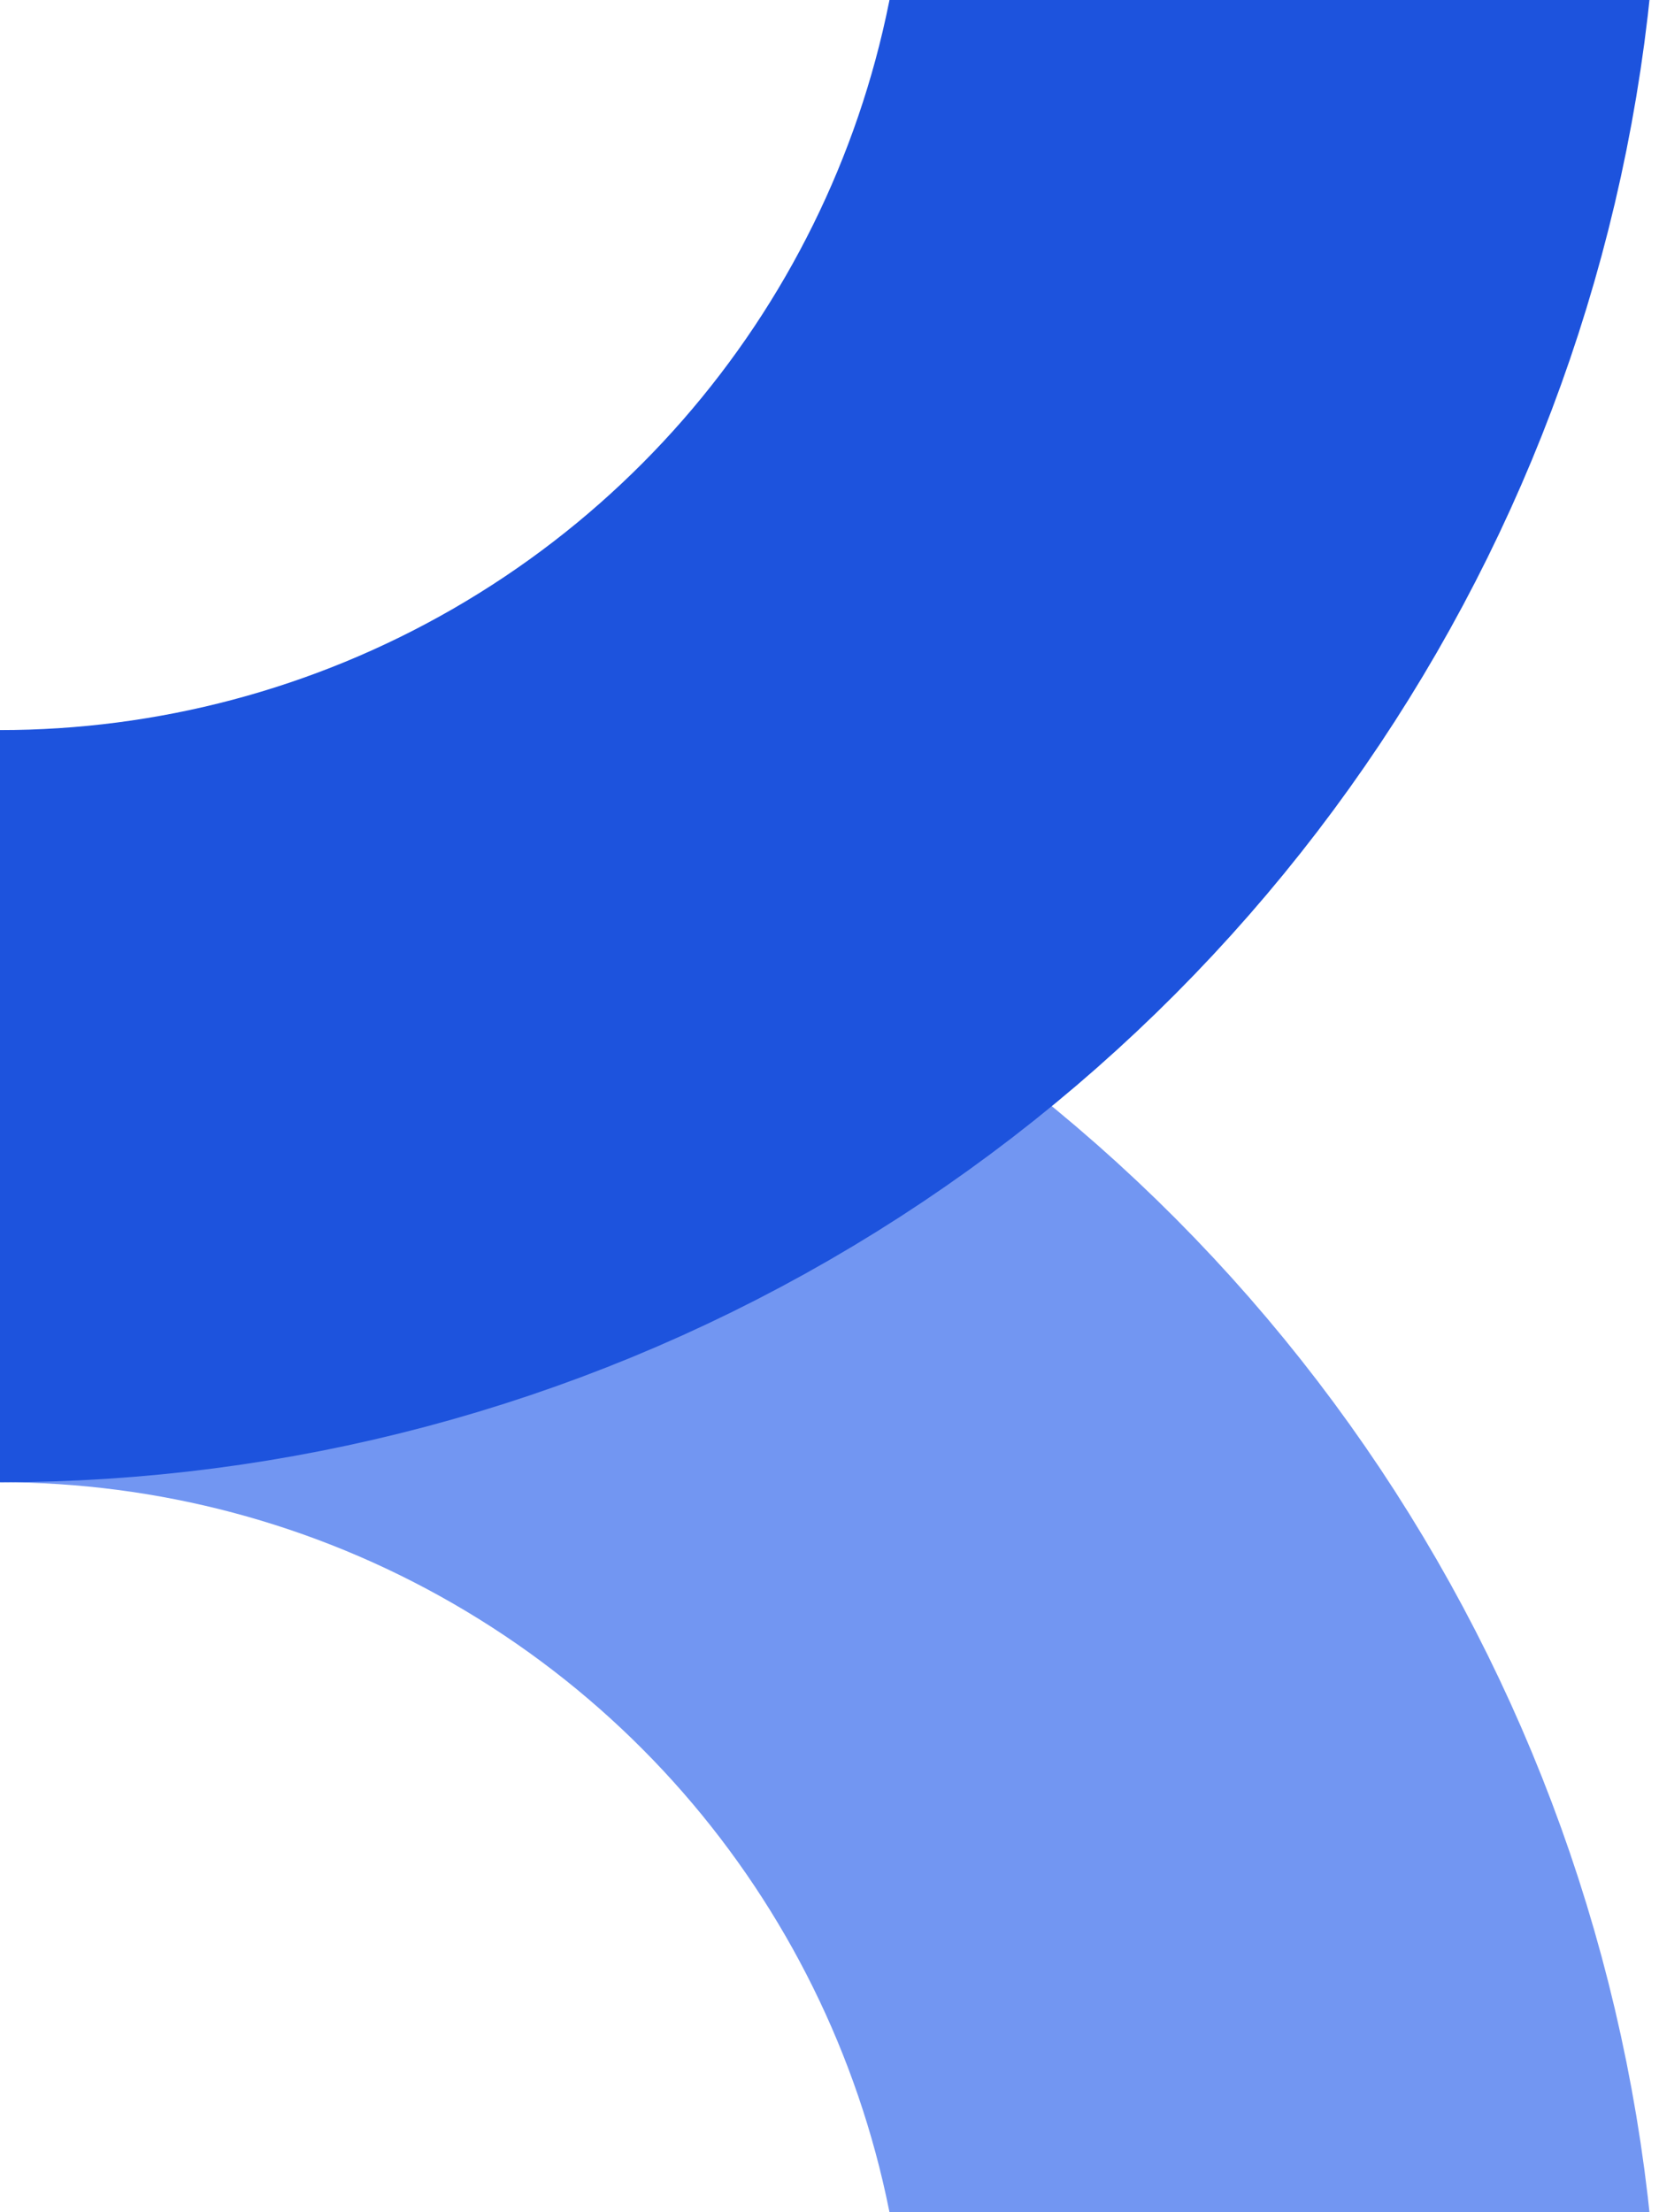 <svg xmlns="http://www.w3.org/2000/svg" width="300" height="400" viewBox="0 0 300 400" fill="none"><circle cx="-0.005" cy="432.01" r="231.999" transform="rotate(-180 -0.005 432.01)" stroke="#7296F2" stroke-width="136"></circle><circle cx="-0.007" cy="-31.989" r="231.999" transform="rotate(-180 -0.007 -31.989)" stroke="#1D53DD" stroke-width="136"></circle></svg>